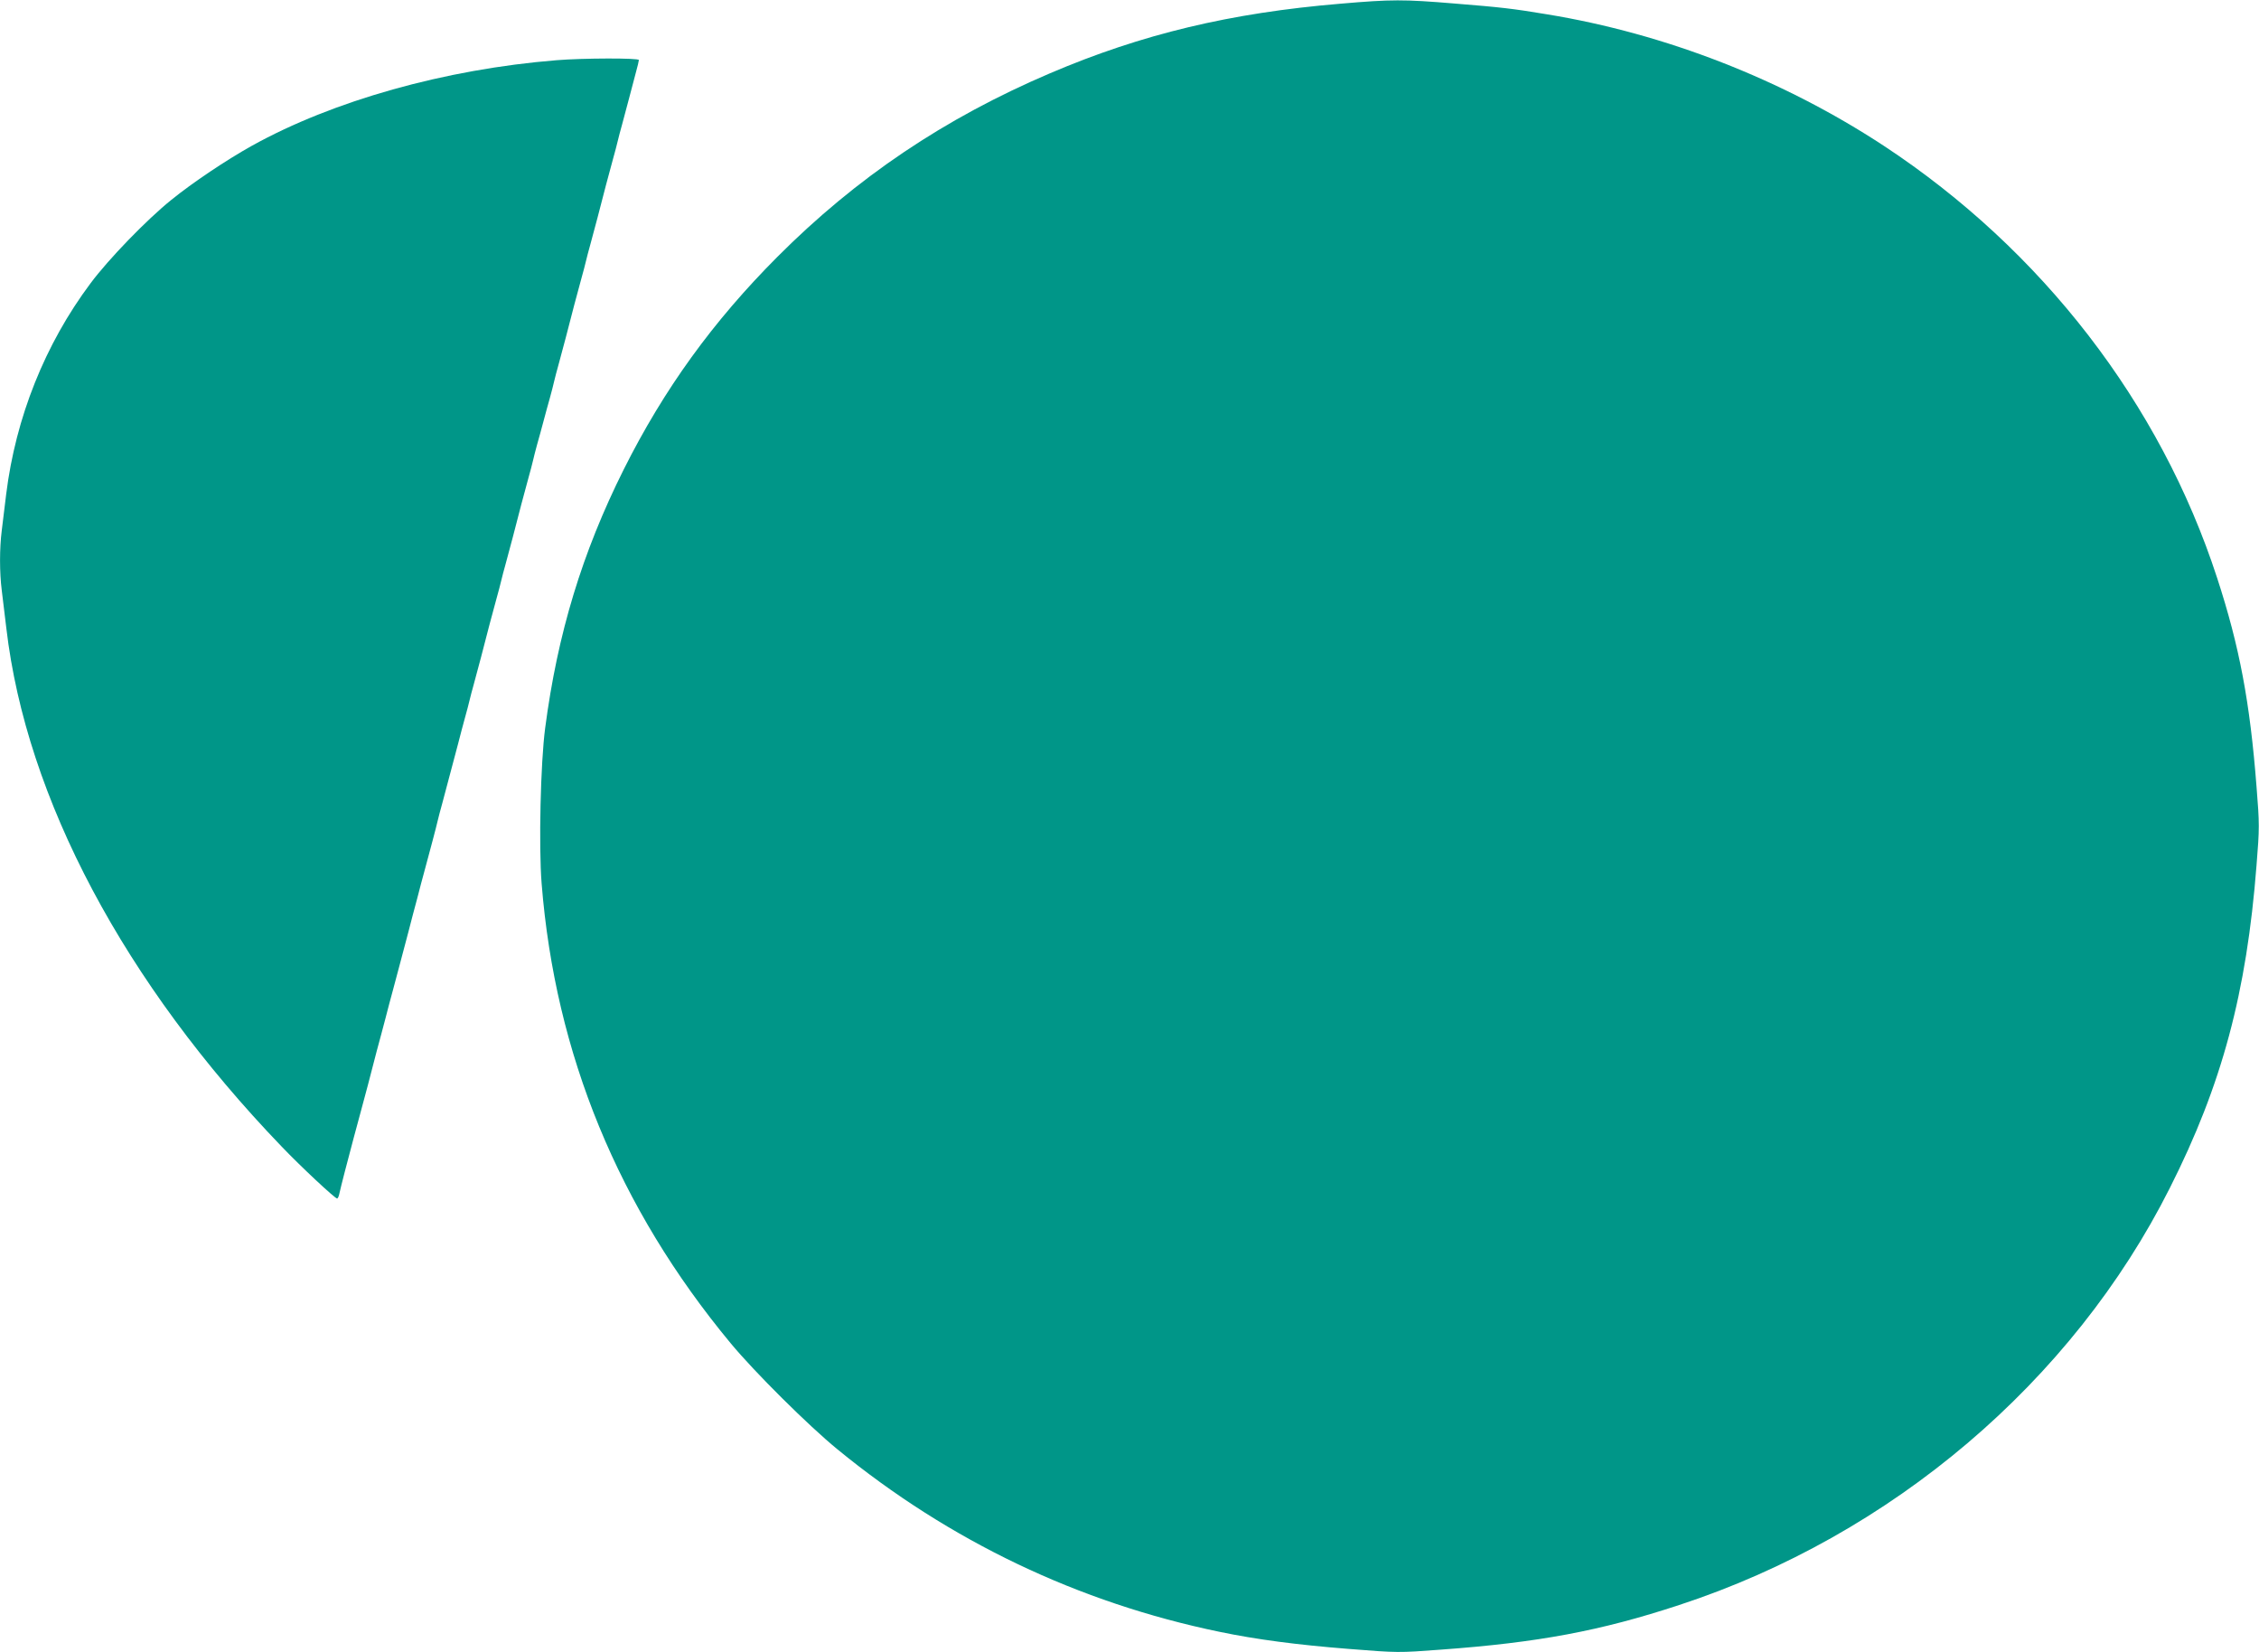 <?xml version="1.0" standalone="no"?>
<!DOCTYPE svg PUBLIC "-//W3C//DTD SVG 20010904//EN"
 "http://www.w3.org/TR/2001/REC-SVG-20010904/DTD/svg10.dtd">
<svg version="1.0" xmlns="http://www.w3.org/2000/svg"
 width="1280pt" height="936pt" viewBox="0 0 1280 936"
 preserveAspectRatio="xMidYMid meet">
<g transform="translate(0,936) scale(0.1,-0.1)"
fill="#009688" stroke="none">
<path d="M7595 9339 c-623 -52 -1125 -172 -1645 -394 -598 -255 -1097 -591
-1545 -1040 -365 -366 -642 -748 -871 -1205 -235 -470 -375 -930 -445 -1465
-26 -196 -37 -669 -20 -881 77 -966 435 -1837 1071 -2604 135 -163 441 -467
605 -601 636 -521 1367 -869 2165 -1034 206 -43 440 -74 734 -97 276 -22 281
-22 520 -4 551 40 905 106 1351 253 1203 394 2228 1265 2780 2363 295 584 435
1106 491 1828 17 211 17 233 0 445 -37 479 -97 796 -223 1182 -322 990 -993
1859 -1889 2449 -571 375 -1237 635 -1909 745 -191 32 -262 40 -523 61 -290
24 -356 24 -647 -1z"/>
<path d="M3155 9019 c-634 -51 -1269 -230 -1728 -485 -145 -81 -335 -208 -457
-307 -139 -112 -355 -335 -457 -472 -258 -345 -424 -760 -478 -1195 -8 -69
-20 -161 -25 -205 -13 -102 -13 -238 0 -340 5 -44 17 -141 26 -215 113 -964
669 -2010 1561 -2937 108 -113 301 -293 313 -293 4 0 10 12 13 28 3 15 17 71
31 125 14 53 37 139 50 190 14 50 32 119 41 152 9 33 27 102 41 153 13 50 35
134 48 185 14 50 36 135 50 187 13 52 32 122 41 155 9 33 27 101 40 150 13 50
35 133 49 185 13 52 36 138 50 190 13 52 32 122 41 155 29 107 67 249 75 285
4 19 16 62 25 95 15 56 27 101 89 335 13 52 32 122 41 155 9 33 21 76 25 95 4
19 16 62 25 95 9 33 27 102 41 153 13 50 35 134 48 185 14 50 32 119 41 152 9
33 21 76 25 95 4 19 16 62 25 95 9 33 27 102 41 153 13 50 35 134 48 185 14
50 32 119 41 152 9 33 21 76 25 95 4 19 15 60 23 90 9 30 25 91 37 135 12 44
28 105 37 135 8 30 19 71 23 90 4 19 16 62 25 95 9 33 27 102 41 153 13 50 35
134 48 185 14 50 32 119 41 152 9 33 21 76 25 95 4 19 16 62 25 95 9 33 27
102 41 153 13 50 35 134 48 185 14 50 32 119 41 152 9 33 21 76 25 95 4 19 16
62 25 95 9 33 27 101 40 150 13 50 31 116 39 148 9 32 16 62 16 67 0 12 -319
11 -465 -1z"/>
</g>
</svg>
